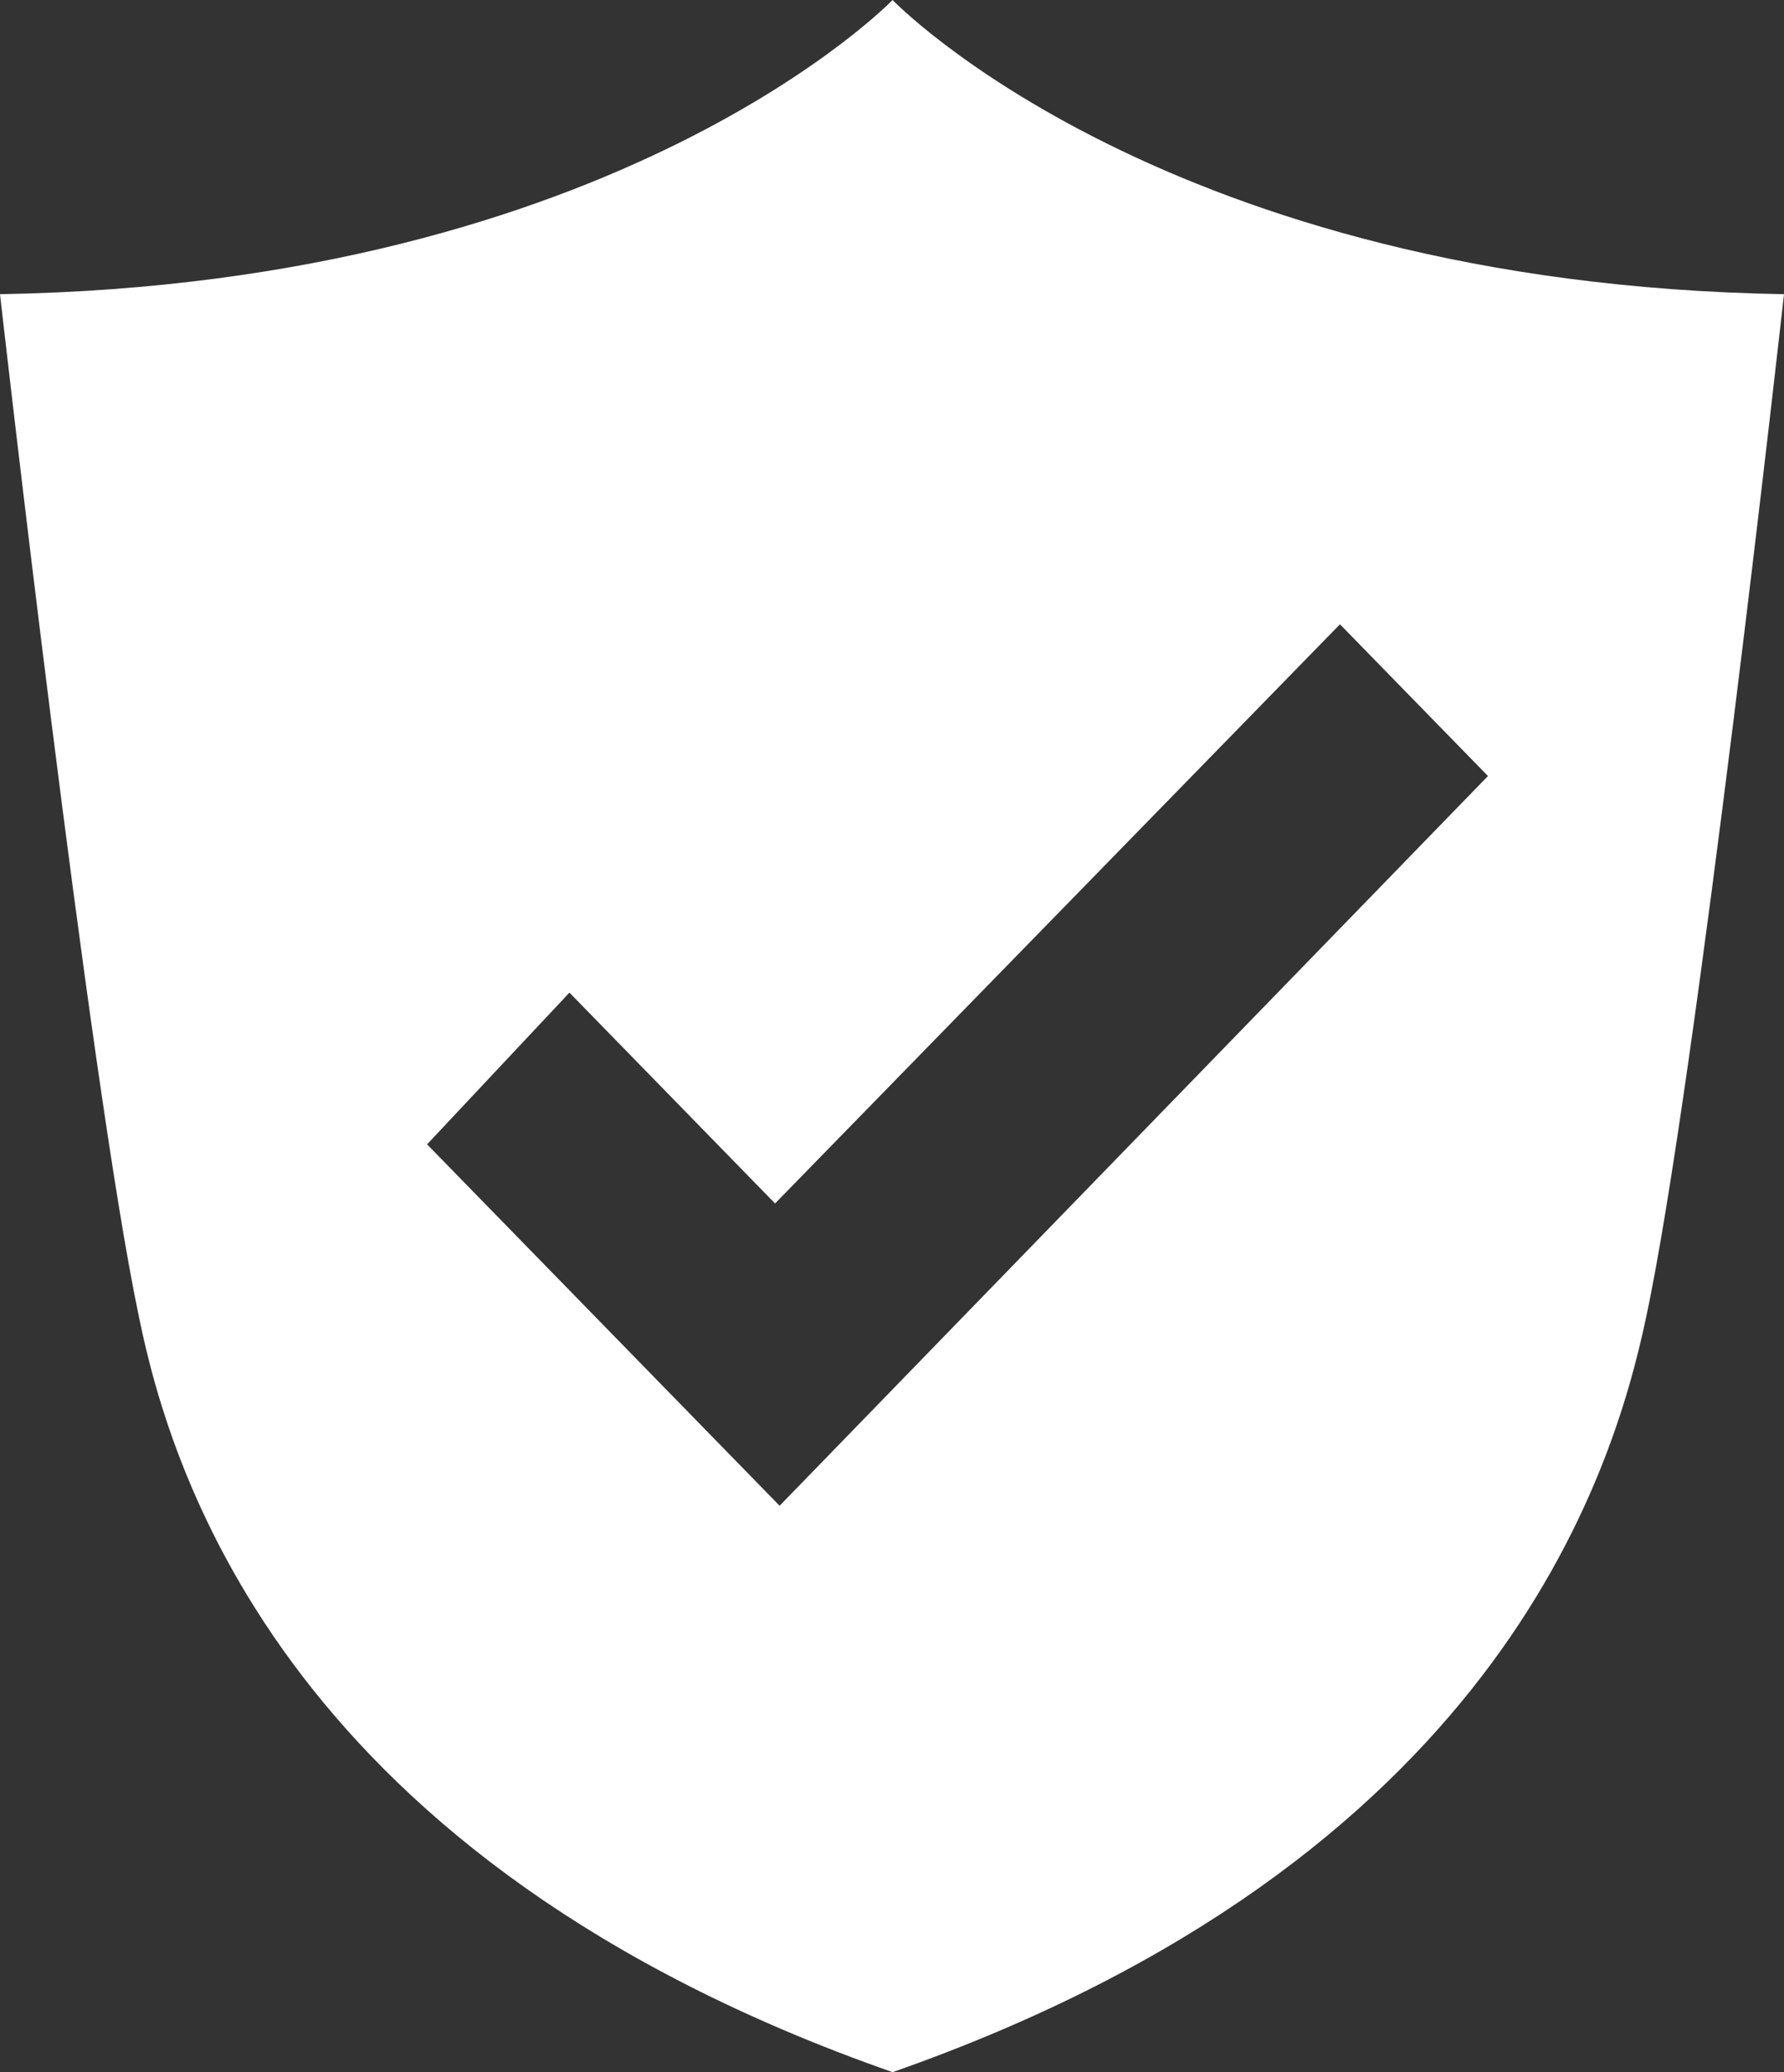 <svg width="31" height="36" viewBox="0 0 31 36" fill="none" xmlns="http://www.w3.org/2000/svg">
<rect x="0" y="0" width="31" height="36" fill="#333333" stroke="none"/>
<path d="M13.547 26.16L7.421 19.881L9.895 17.245L13.468 20.908L23.284 10.846L25.856 13.482L13.547 26.16ZM15.51 0C15.51 0 10.759 4.93 0 5.111C0 5.111 1.551 18.795 2.415 22.88C2.984 25.677 5.046 32.338 15.51 36C25.954 32.338 28.016 25.677 28.605 22.88C29.469 18.855 31 5.111 31 5.111C20.241 4.93 15.51 0 15.51 0Z" fill="white"/>
</svg>
